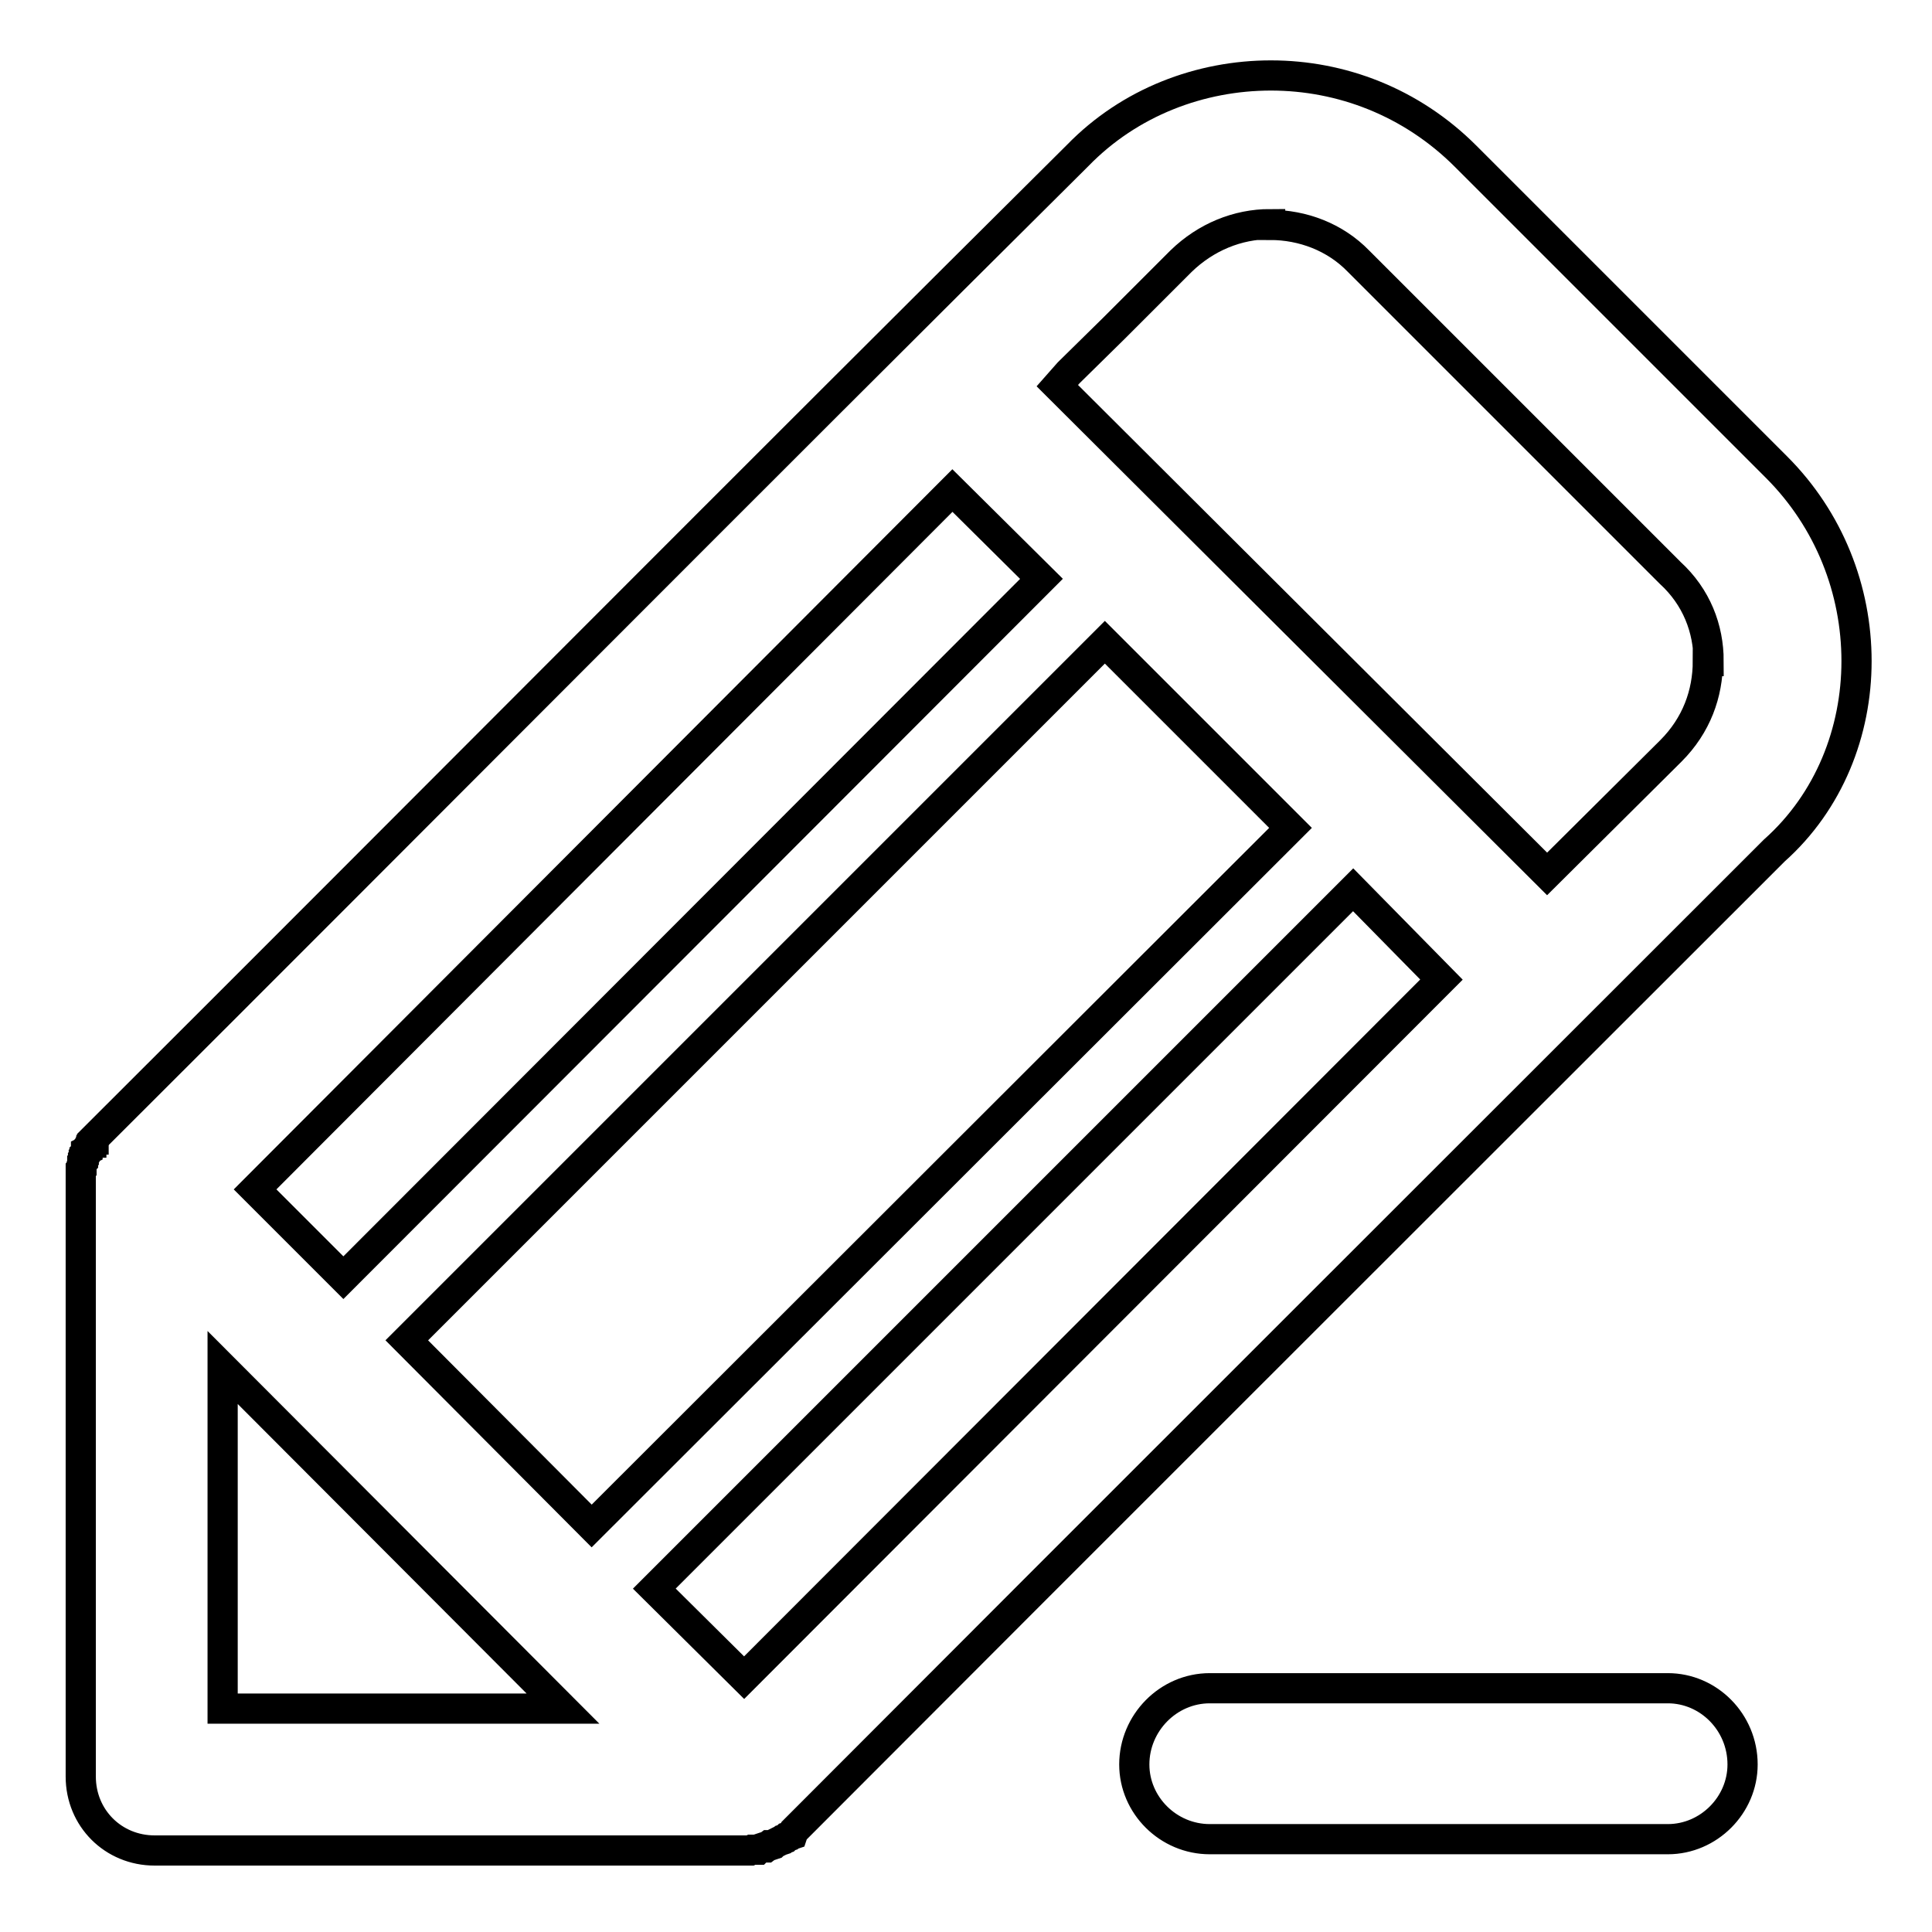 <?xml version="1.0" encoding="utf-8"?>
<!-- Svg Vector Icons : http://www.onlinewebfonts.com/icon -->
<!DOCTYPE svg PUBLIC "-//W3C//DTD SVG 1.1//EN" "http://www.w3.org/Graphics/SVG/1.1/DTD/svg11.dtd">
<svg version="1.1" xmlns="http://www.w3.org/2000/svg" xmlns:xlink="http://www.w3.org/1999/xlink" x="0px" y="0px" viewBox="0 0 256 256" enable-background="new 0 0 256 256" xml:space="preserve">
<g> <path stroke-width="4" fill-opacity="0" stroke="#000000"  d="M246,87.6c0-9.4-3.6-18.7-10.6-25.7l-41.2-41.2C187,13.5,177.7,10,168.4,10V10l0,0 c-9.3,0-18.7,3.5-25.6,10.6C99.3,63.8,56.1,107.3,12.8,150.5l-0.1,0.2h-0.1l-0.1,0.1l0,0l-0.1,0.1v0.1h-0.1l-0.1,0.1v0.1l-0.1,0.1 v0.1h-0.1l-0.1,0.1l-0.1,0.2v0.1v0.1l-0.1,0.1v0.1l-0.1,0.1v0.1v0.1l-0.2,0.1v0.1l0,0.1l-0.1,0.1h0l-0.1,0.1l0,0l0,0.2l-0.1,0.1 v0.1l0,0.1v0.1l-0.1,0.1v0.1v0.1v0.1l-0.1,0.1v0.1l-0.1,0.3v0.1v0.3v0.1l-0.1,0.1v0.1v0.1l0,0v0.1v0.1v0.3v0.3v0.1v79.3 c0,5.5,4.3,9.8,9.8,9.8H99h0.1h0.3l0.2-0.1h0.3h0.2h0.3l0.1-0.1l0.3-0.1l0.3-0.1h0.2h0.2l0.4-0.3h0.3l0.3-0.1l0.1-0.1l0.2-0.1 l0.2-0.1l0.2-0.1l0.2-0.1l0.3-0.1l0.1-0.1l0.3-0.1l0.1-0.1l0.1-0.1l0.3-0.1l0.1-0.1l0.3-0.1l0.1-0.3l0.1-0.2 c43.3-43.4,86.6-86.6,129.9-129.9C242.4,106.2,246,96.9,246,87.6L246,87.6L246,87.6z M126.2,65L126.2,65L138,76.7l-92.5,92.6 l-11.7-11.7L126.2,65L126.2,65z M29.5,226.4L29.5,226.4v-45.2l45.1,45.2H29.5L29.5,226.4z M53.9,177.6L53.9,177.6l92.5-92.5 l24.6,24.6l-92.6,92.5L53.9,177.6L53.9,177.6z M98.6,222.3L98.6,222.3l-11.9-11.8l92.6-92.6l11.7,11.9L98.6,222.3L98.6,222.3z  M226.4,87.6L226.4,87.6h-0.1c0,4.3-1.5,8.5-4.9,11.9L205,115.8l-64.9-64.7l1.5-1.7l6-5.9l8.9-8.9c3.3-3.2,7.5-4.9,11.8-4.9v0.1 c4.3,0,8.6,1.6,11.7,4.8l41.3,41.3C224.8,79.1,226.4,83.3,226.4,87.6L226.4,87.6L226.4,87.6z M160.3,243.7L160.3,243.7 c-5.5,0-10-4.5-10-9.9c0-5.5,4.5-10.1,10-10.1H221c5.4,0,9.9,4.5,9.9,10.1c0,5.4-4.5,9.9-9.9,9.9H160.3L160.3,243.7z"/></g>
</svg>